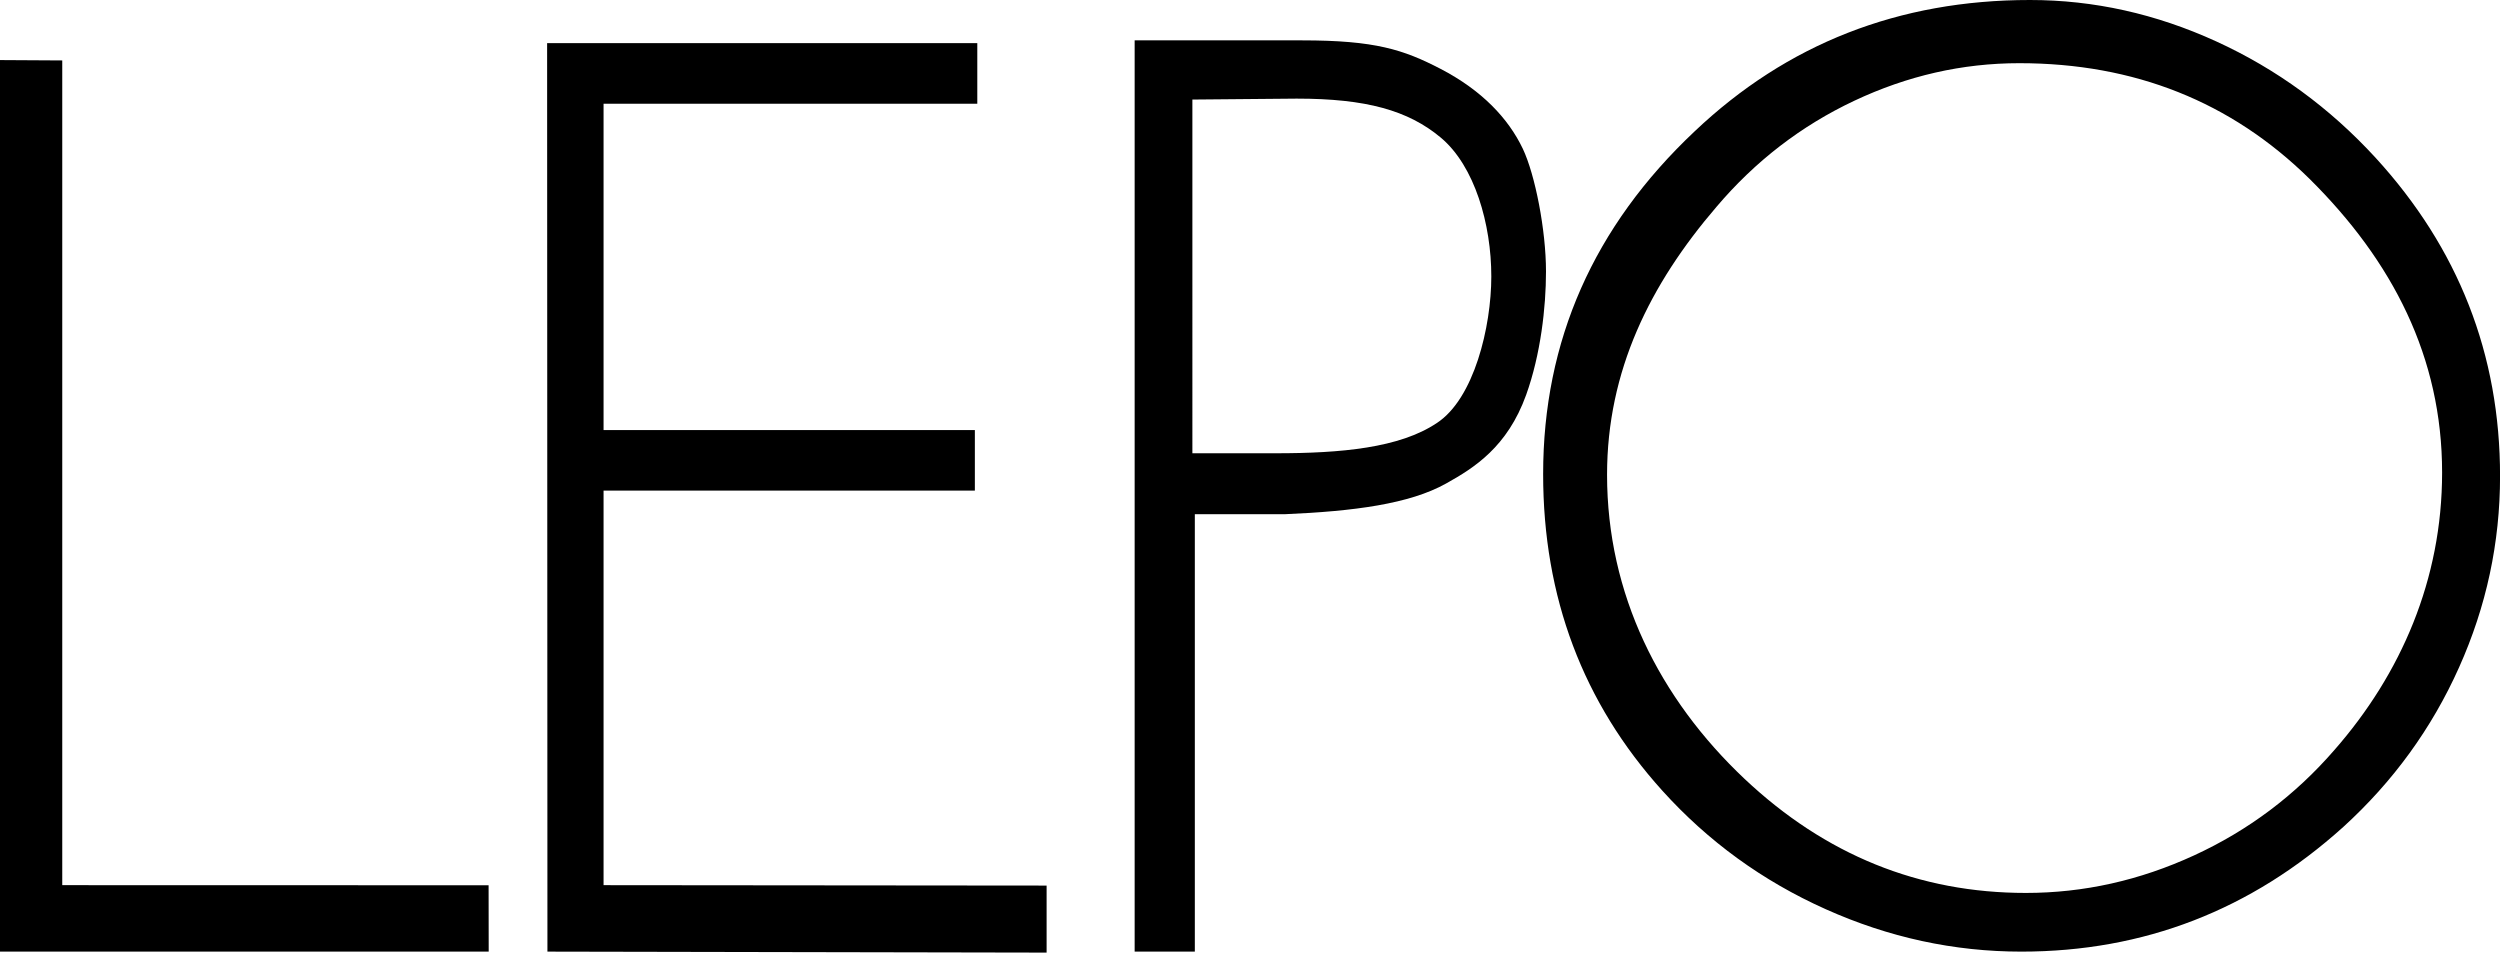 <?xml version="1.0" encoding="utf-8"?>
<!-- Generator: Adobe Illustrator 24.1.0, SVG Export Plug-In . SVG Version: 6.00 Build 0)  -->
<svg version="1.1" id="Lager_1" xmlns="http://www.w3.org/2000/svg" xmlns:xlink="http://www.w3.org/1999/xlink" x="0px" y="0px"
	 viewBox="0 0 481.89 183.62" style="enable-background:new 0 0 481.89 183.62;" xml:space="preserve">
<style type="text/css">
	.st0{fill-rule:evenodd;clip-rule:evenodd;}
</style>
<g>
	<g>
		<path class="st0" d="M229.84,87.37h16.09c12.5,0,23.87-1.01,31.04-5.84c7.16-4.67,10.49-18.53,10.49-28.24
			c0-10.07-3.2-21.27-9.71-26.74c-6.32-5.3-14.47-7.54-27.81-7.54l-20.1,0.18V87.37z M230.31,99.13v84.3h-11.6V7.78h32.27
			c14.1,0,19.54,1.78,26.73,5.51c7.92,4.12,13.03,9.52,15.83,15.4c2.36,4.99,4.46,15.66,4.46,23.64c0,6.93-1.03,15.99-3.82,23.77
			c-3.61,10.05-10.02,14.08-15.44,17.1c-7.04,3.94-17.76,5.35-31.16,5.92H230.31z"/>
		<path class="st0" d="M389.23,12.18c-10.96,0-21.55,2.41-31.8,7.24s-19.09,11.64-26.56,20.44c-12.83,14.95-21.1,31.61-21.1,51.66
			c0,22.99,10.06,43.09,26.5,58.61c15.56,14.66,33.64,21.99,54.23,21.99c11.15,0,21.94-2.41,32.43-7.24
			c10.47-4.82,19.48-11.59,27.03-20.3c12.85-14.66,20.77-32.86,20.77-53.49c0-22.23-9.52-40.74-25.58-56.64
			C430.06,19.61,411.42,12.18,389.23,12.18z M391.29,0c12.3,0,24.26,2.66,35.9,7.98c11.64,5.32,21.86,12.79,30.69,22.4
			c16.01,17.48,24.02,37.94,24.02,61.4c0,12.81-2.63,25.1-7.9,36.86c-5.27,11.78-12.73,22.03-22.33,30.77
			c-17.76,16.01-38.43,24.02-62.05,24.02c-12.99,0-25.56-2.73-37.71-8.18c-12.17-5.45-22.66-13.07-31.49-22.85
			c-15.31-16.96-22.97-37.3-22.97-61.01c0-25.7,9.73-47.73,29.21-66.08C344.46,8.44,366.02,0,391.29,0z"/>
		<polygon class="st0" points="188.38,19.99 116.34,19.99 116.34,82.9 187.91,82.9 187.91,94.57 116.34,94.57 116.34,170.62 
			201.74,170.7 201.74,183.62 105.52,183.43 105.46,8.32 188.38,8.32 		"/>
		<polygon class="st0" points="12,11.65 12,170.62 94.18,170.64 94.2,183.43 0,183.43 0,11.58 		"/>
	</g>
</g>
</svg>
